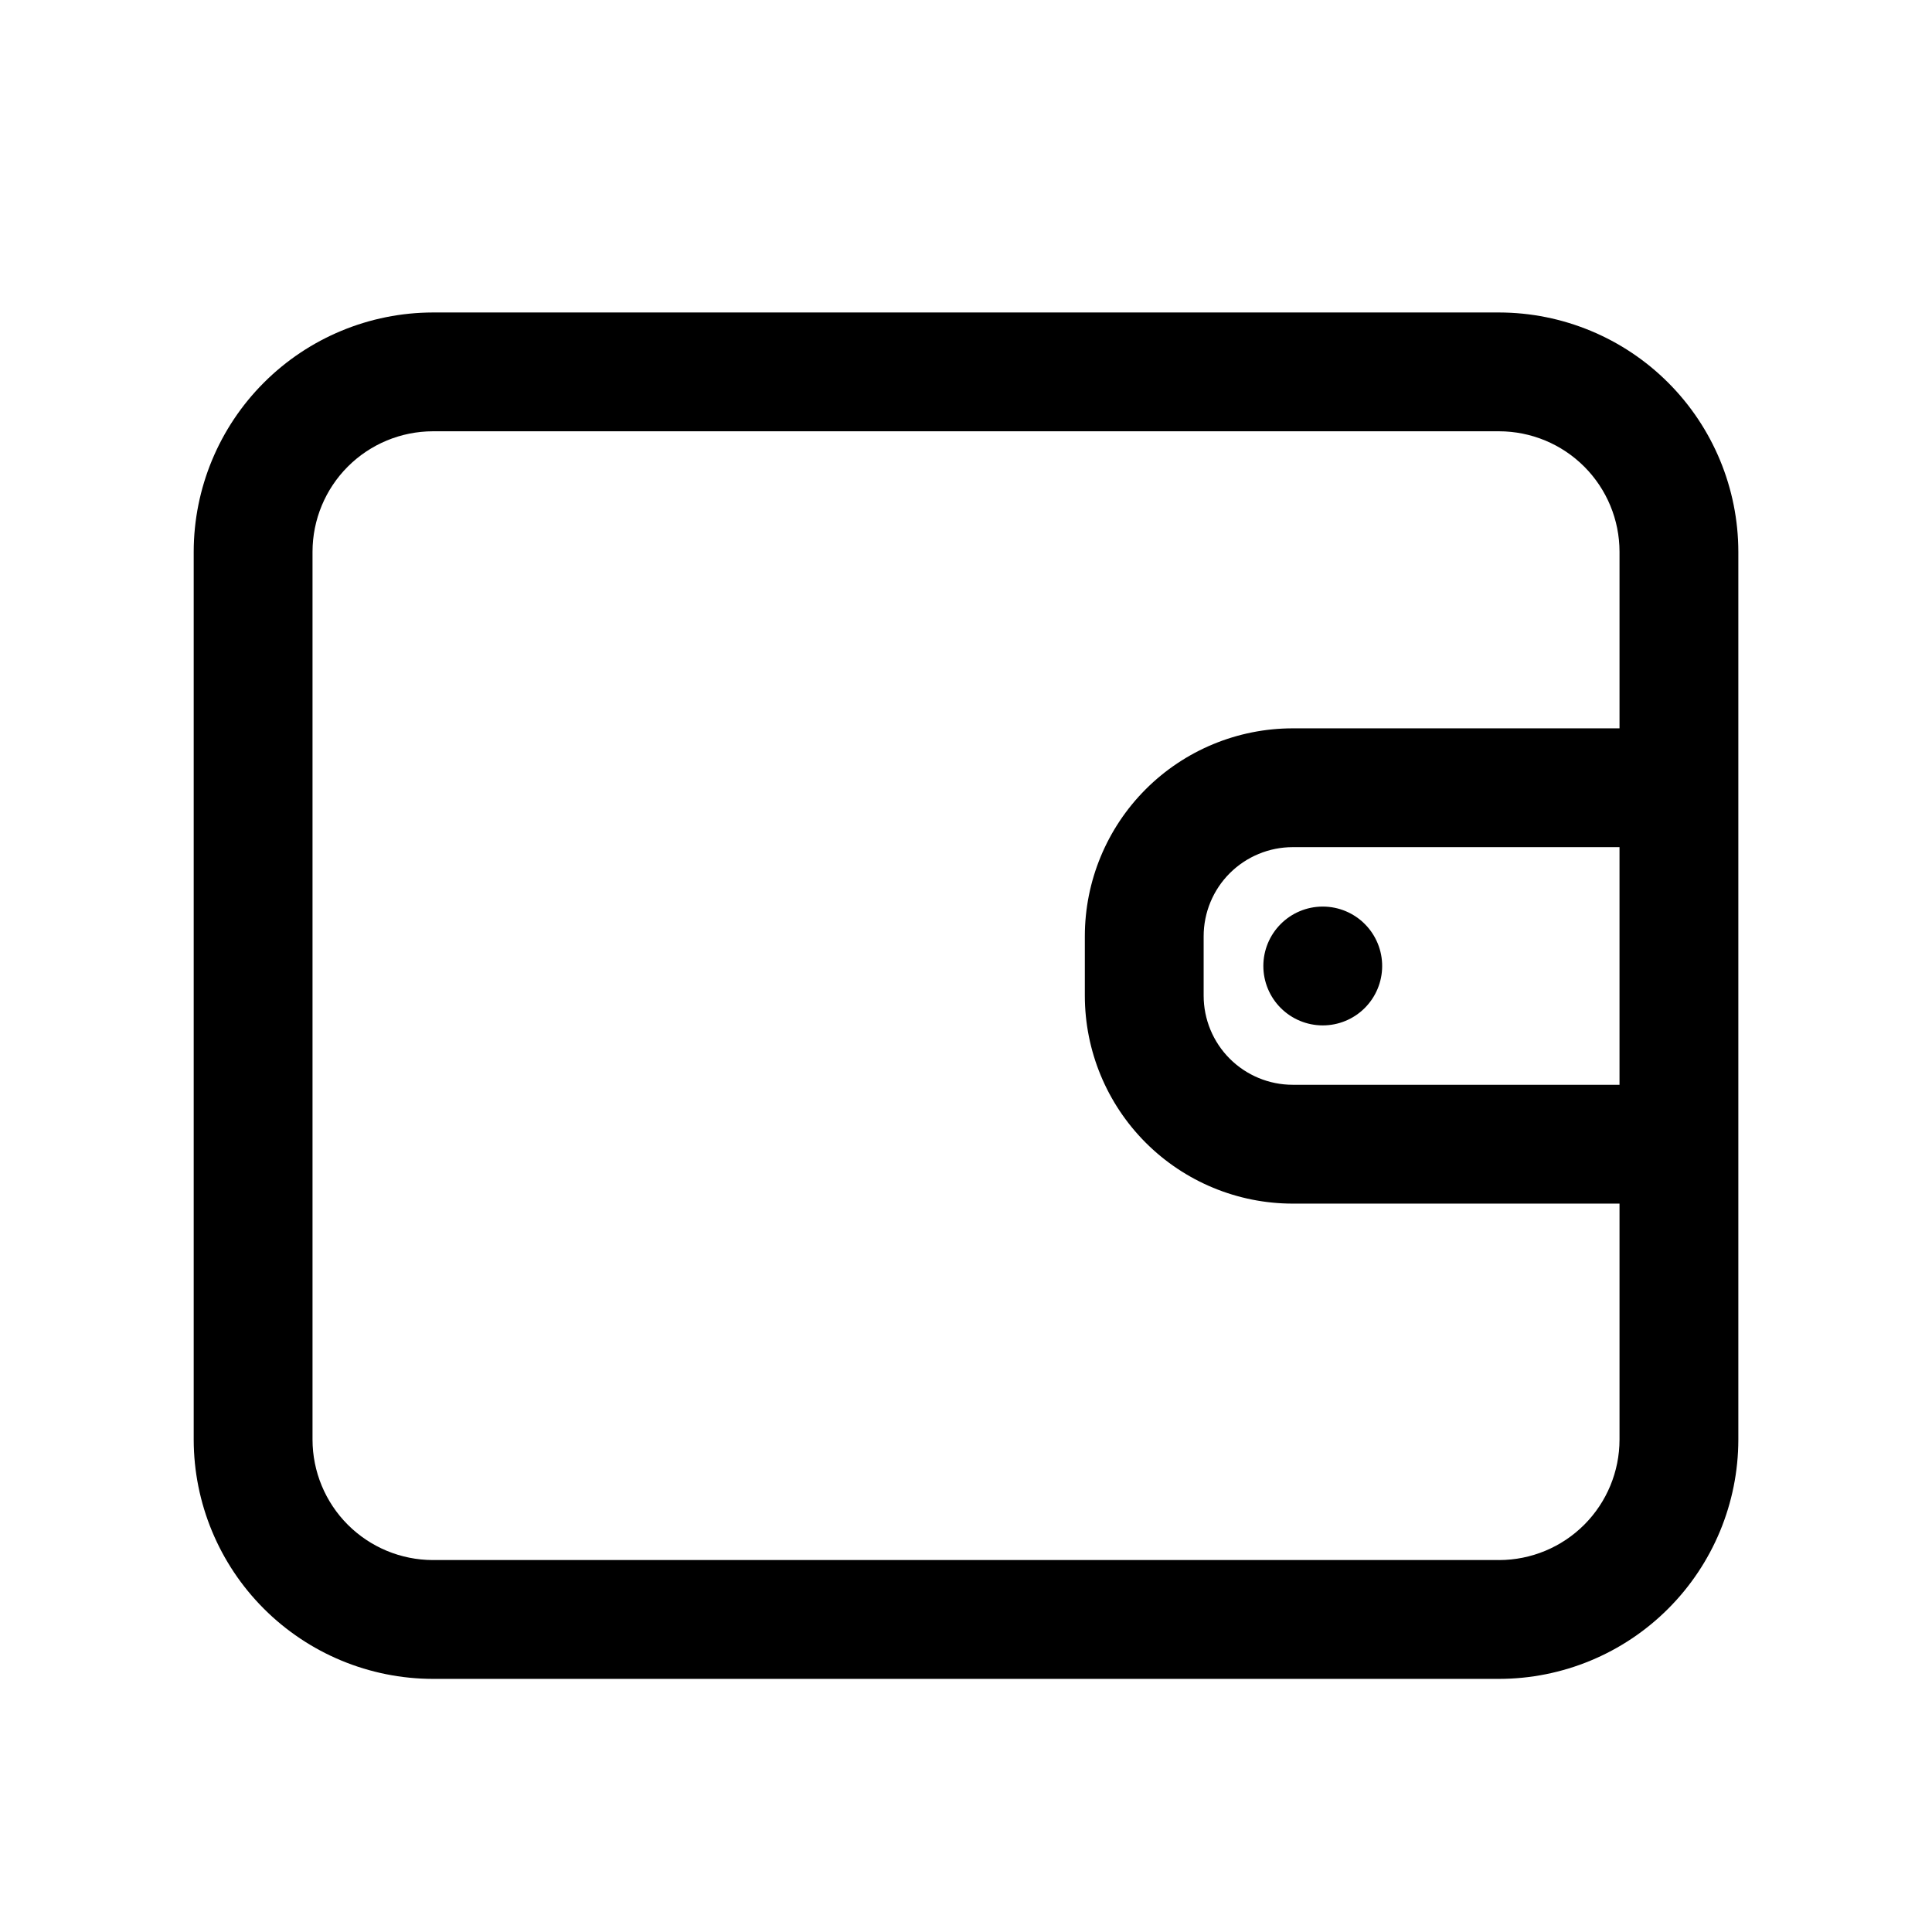 <?xml version="1.0" encoding="UTF-8"?>
<!-- Uploaded to: SVG Repo, www.svgrepo.com, Generator: SVG Repo Mixer Tools -->
<svg fill="#000000" width="800px" height="800px" version="1.1" viewBox="144 144 512 512" xmlns="http://www.w3.org/2000/svg">
 <g>
  <path d="m541.29 226.81h-282.57c-16.805 0.027-32.914 6.715-44.797 18.602-11.883 11.883-18.566 27.996-18.59 44.801v235.31c0.023 16.805 6.707 32.918 18.59 44.801 11.883 11.887 27.992 18.574 44.797 18.598h282.57c16.805-0.023 32.918-6.711 44.797-18.598 11.883-11.883 18.566-27.996 18.59-44.801v-235.31c-0.023-16.805-6.707-32.918-18.59-44.801-11.879-11.887-27.992-18.574-44.797-18.602zm0 330.62h-282.57c-8.457-0.012-16.566-3.379-22.547-9.359-5.981-5.984-9.34-14.094-9.352-22.551v-235.31c0.012-8.457 3.371-16.566 9.352-22.551 5.981-5.984 14.09-9.348 22.547-9.363h282.57c8.461 0.016 16.566 3.379 22.547 9.363 5.981 5.984 9.344 14.094 9.352 22.551v46.809h-86.594c-14.613 0-28.629 5.805-38.965 16.137-10.332 10.336-16.137 24.352-16.137 38.965v15.746c0 14.613 5.805 28.629 16.137 38.965 10.336 10.332 24.352 16.141 38.965 16.141h86.594v62.551c-0.008 8.457-3.371 16.566-9.352 22.551-5.981 5.981-14.086 9.348-22.547 9.359zm31.898-125.95h-86.594c-6.262 0-12.27-2.488-16.699-6.918-4.43-4.43-6.914-10.438-6.914-16.699v-15.746c0-6.262 2.484-12.27 6.914-16.699 4.43-4.426 10.438-6.914 16.699-6.914h86.594z"/>
  <path d="m478.8 400c0 4.168 1.656 8.172 4.602 11.121 2.949 2.953 6.945 4.613 11.117 4.621 4.172 0.008 8.176-1.641 11.129-4.582 2.957-2.945 4.629-6.938 4.641-11.109 0.016-4.172-1.629-8.176-4.566-11.141-2.934-2.961-6.926-4.637-11.098-4.656h-0.16c-4.16 0.02-8.145 1.688-11.078 4.641-2.938 2.949-4.586 6.941-4.586 11.105z"/>
 </g>
</svg>